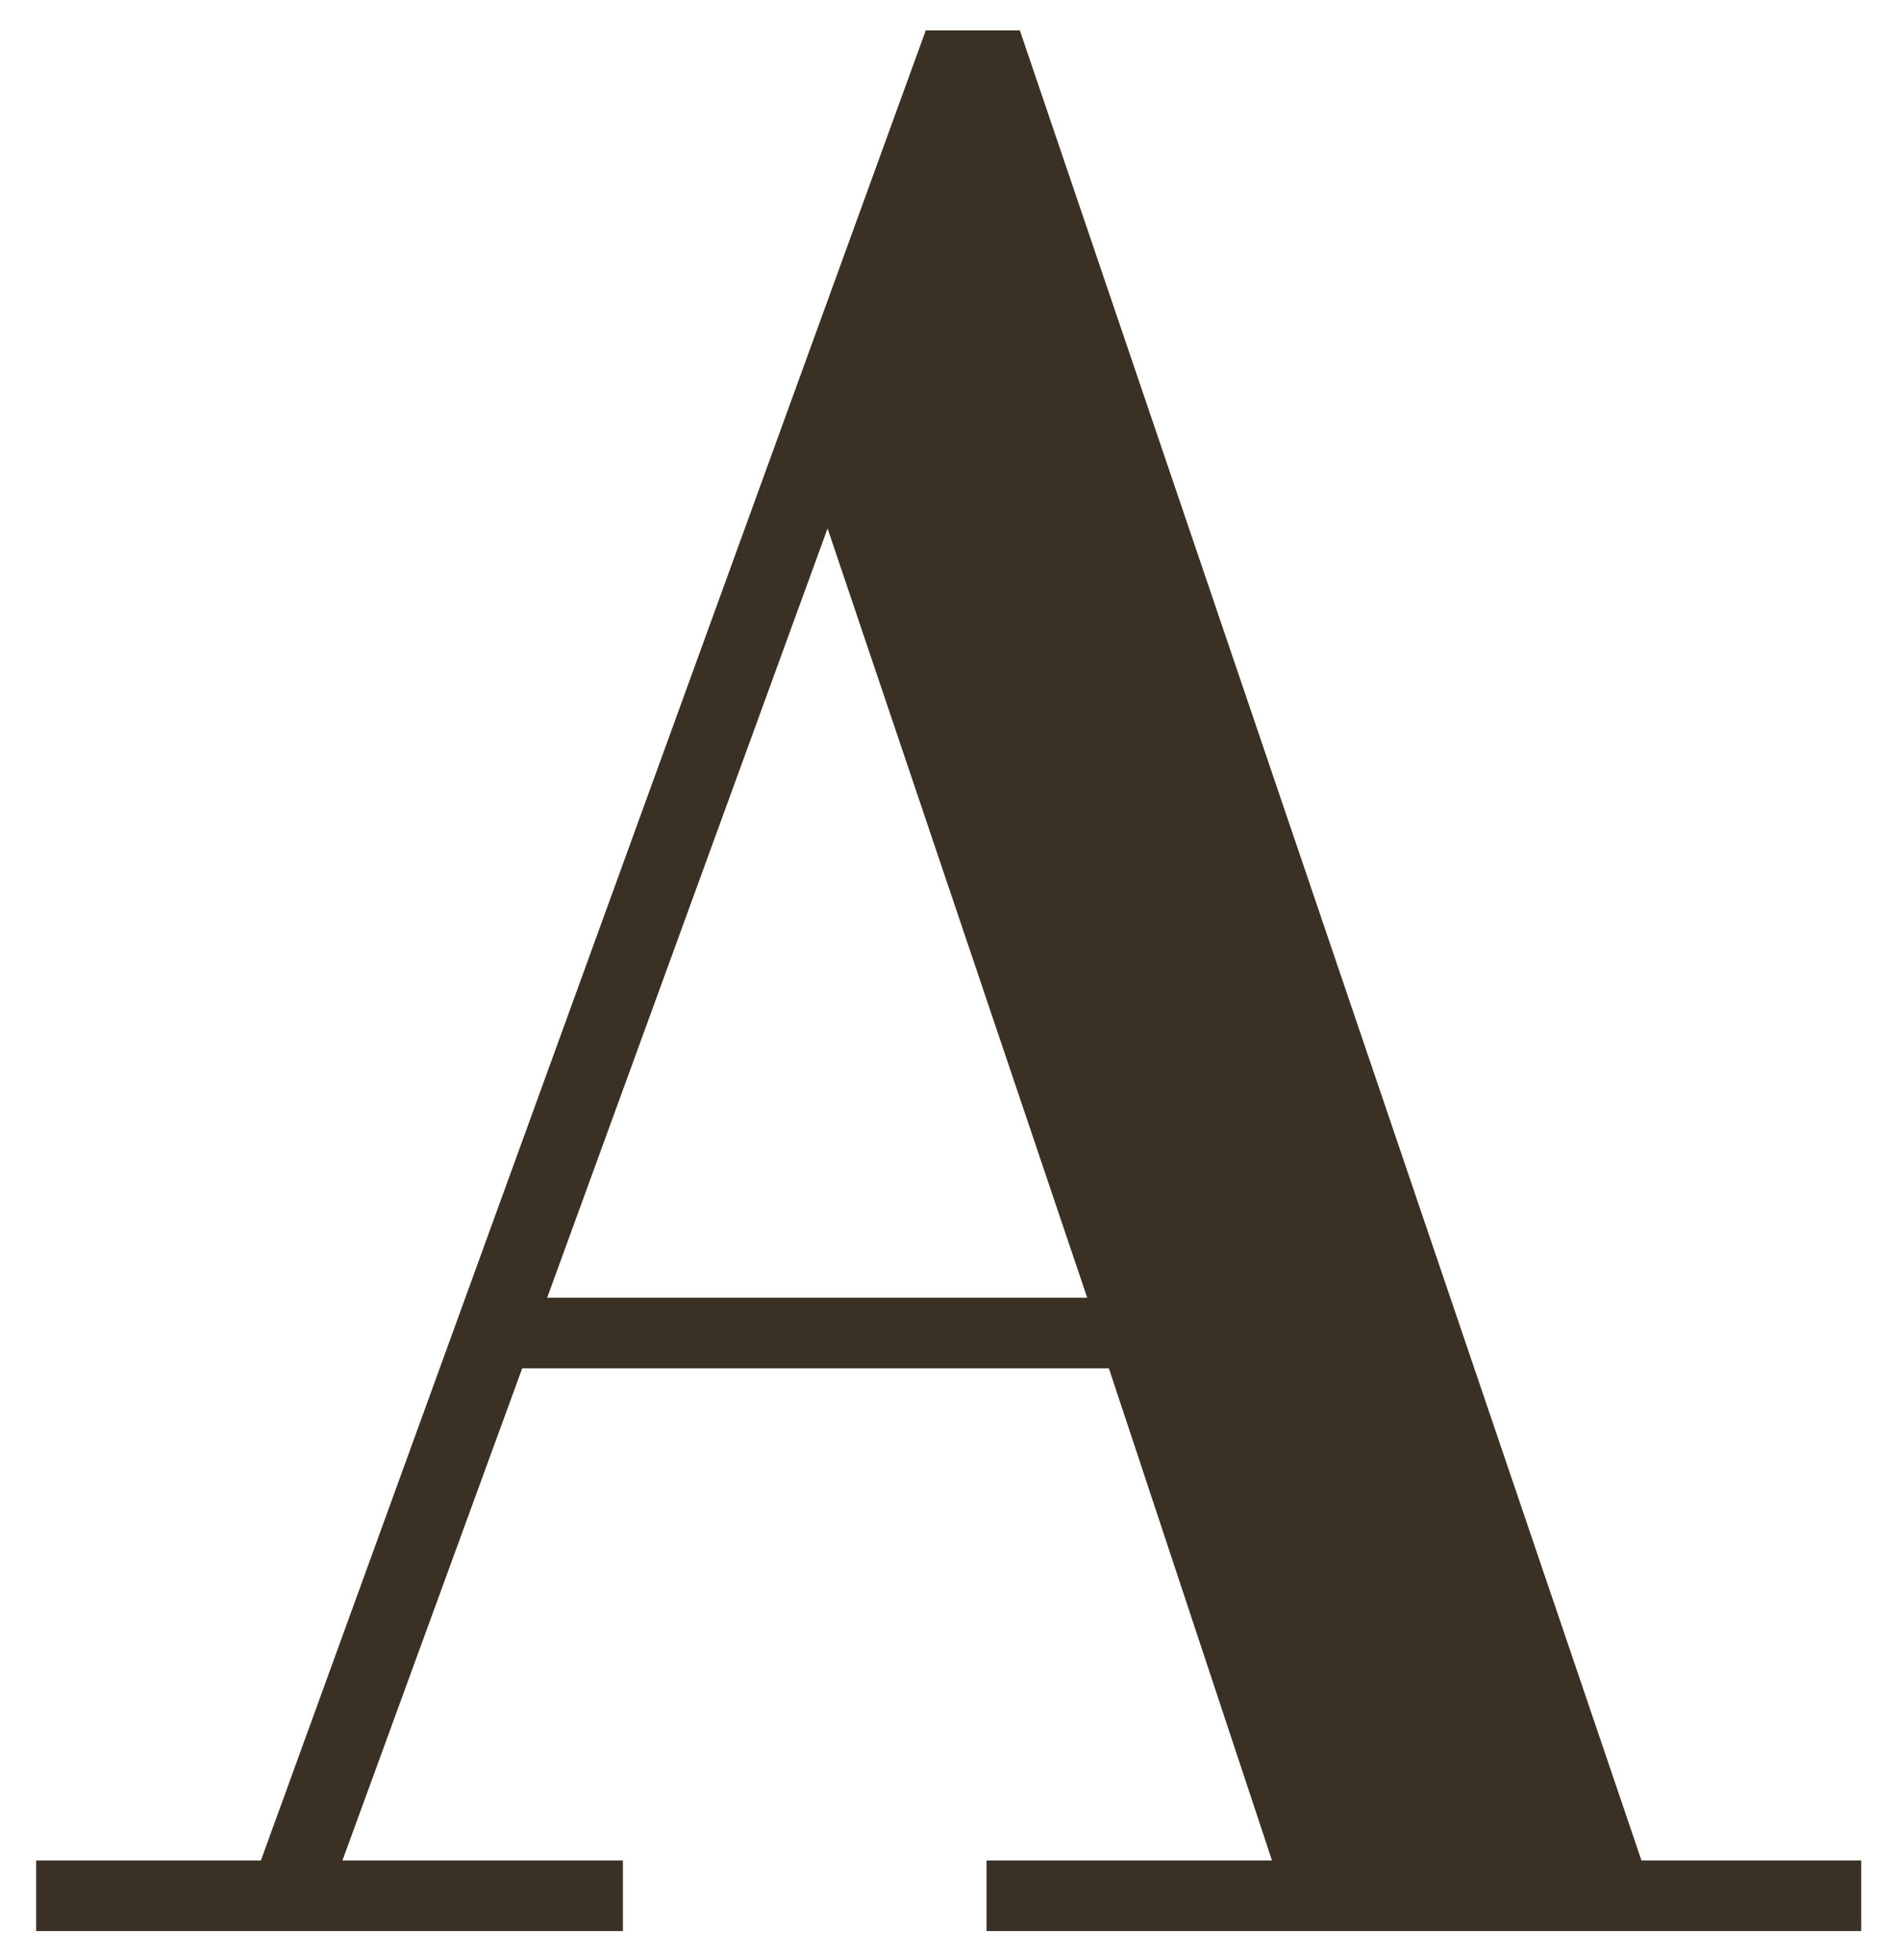 <svg width="32" height="33" viewBox="0 0 32 33" fill="none" xmlns="http://www.w3.org/2000/svg">
<path d="M16.63 32.511H31.346V31.323H27.646L17.176 0.511H15.592L4.394 31.323H0.609V32.511H10.491V31.323H5.767L8.795 23.037H18.676L21.423 31.323H16.616V32.511H16.63ZM9.215 21.849L13.938 8.897L18.311 21.849H9.215Z" fill="#3B3024"/>
</svg>
